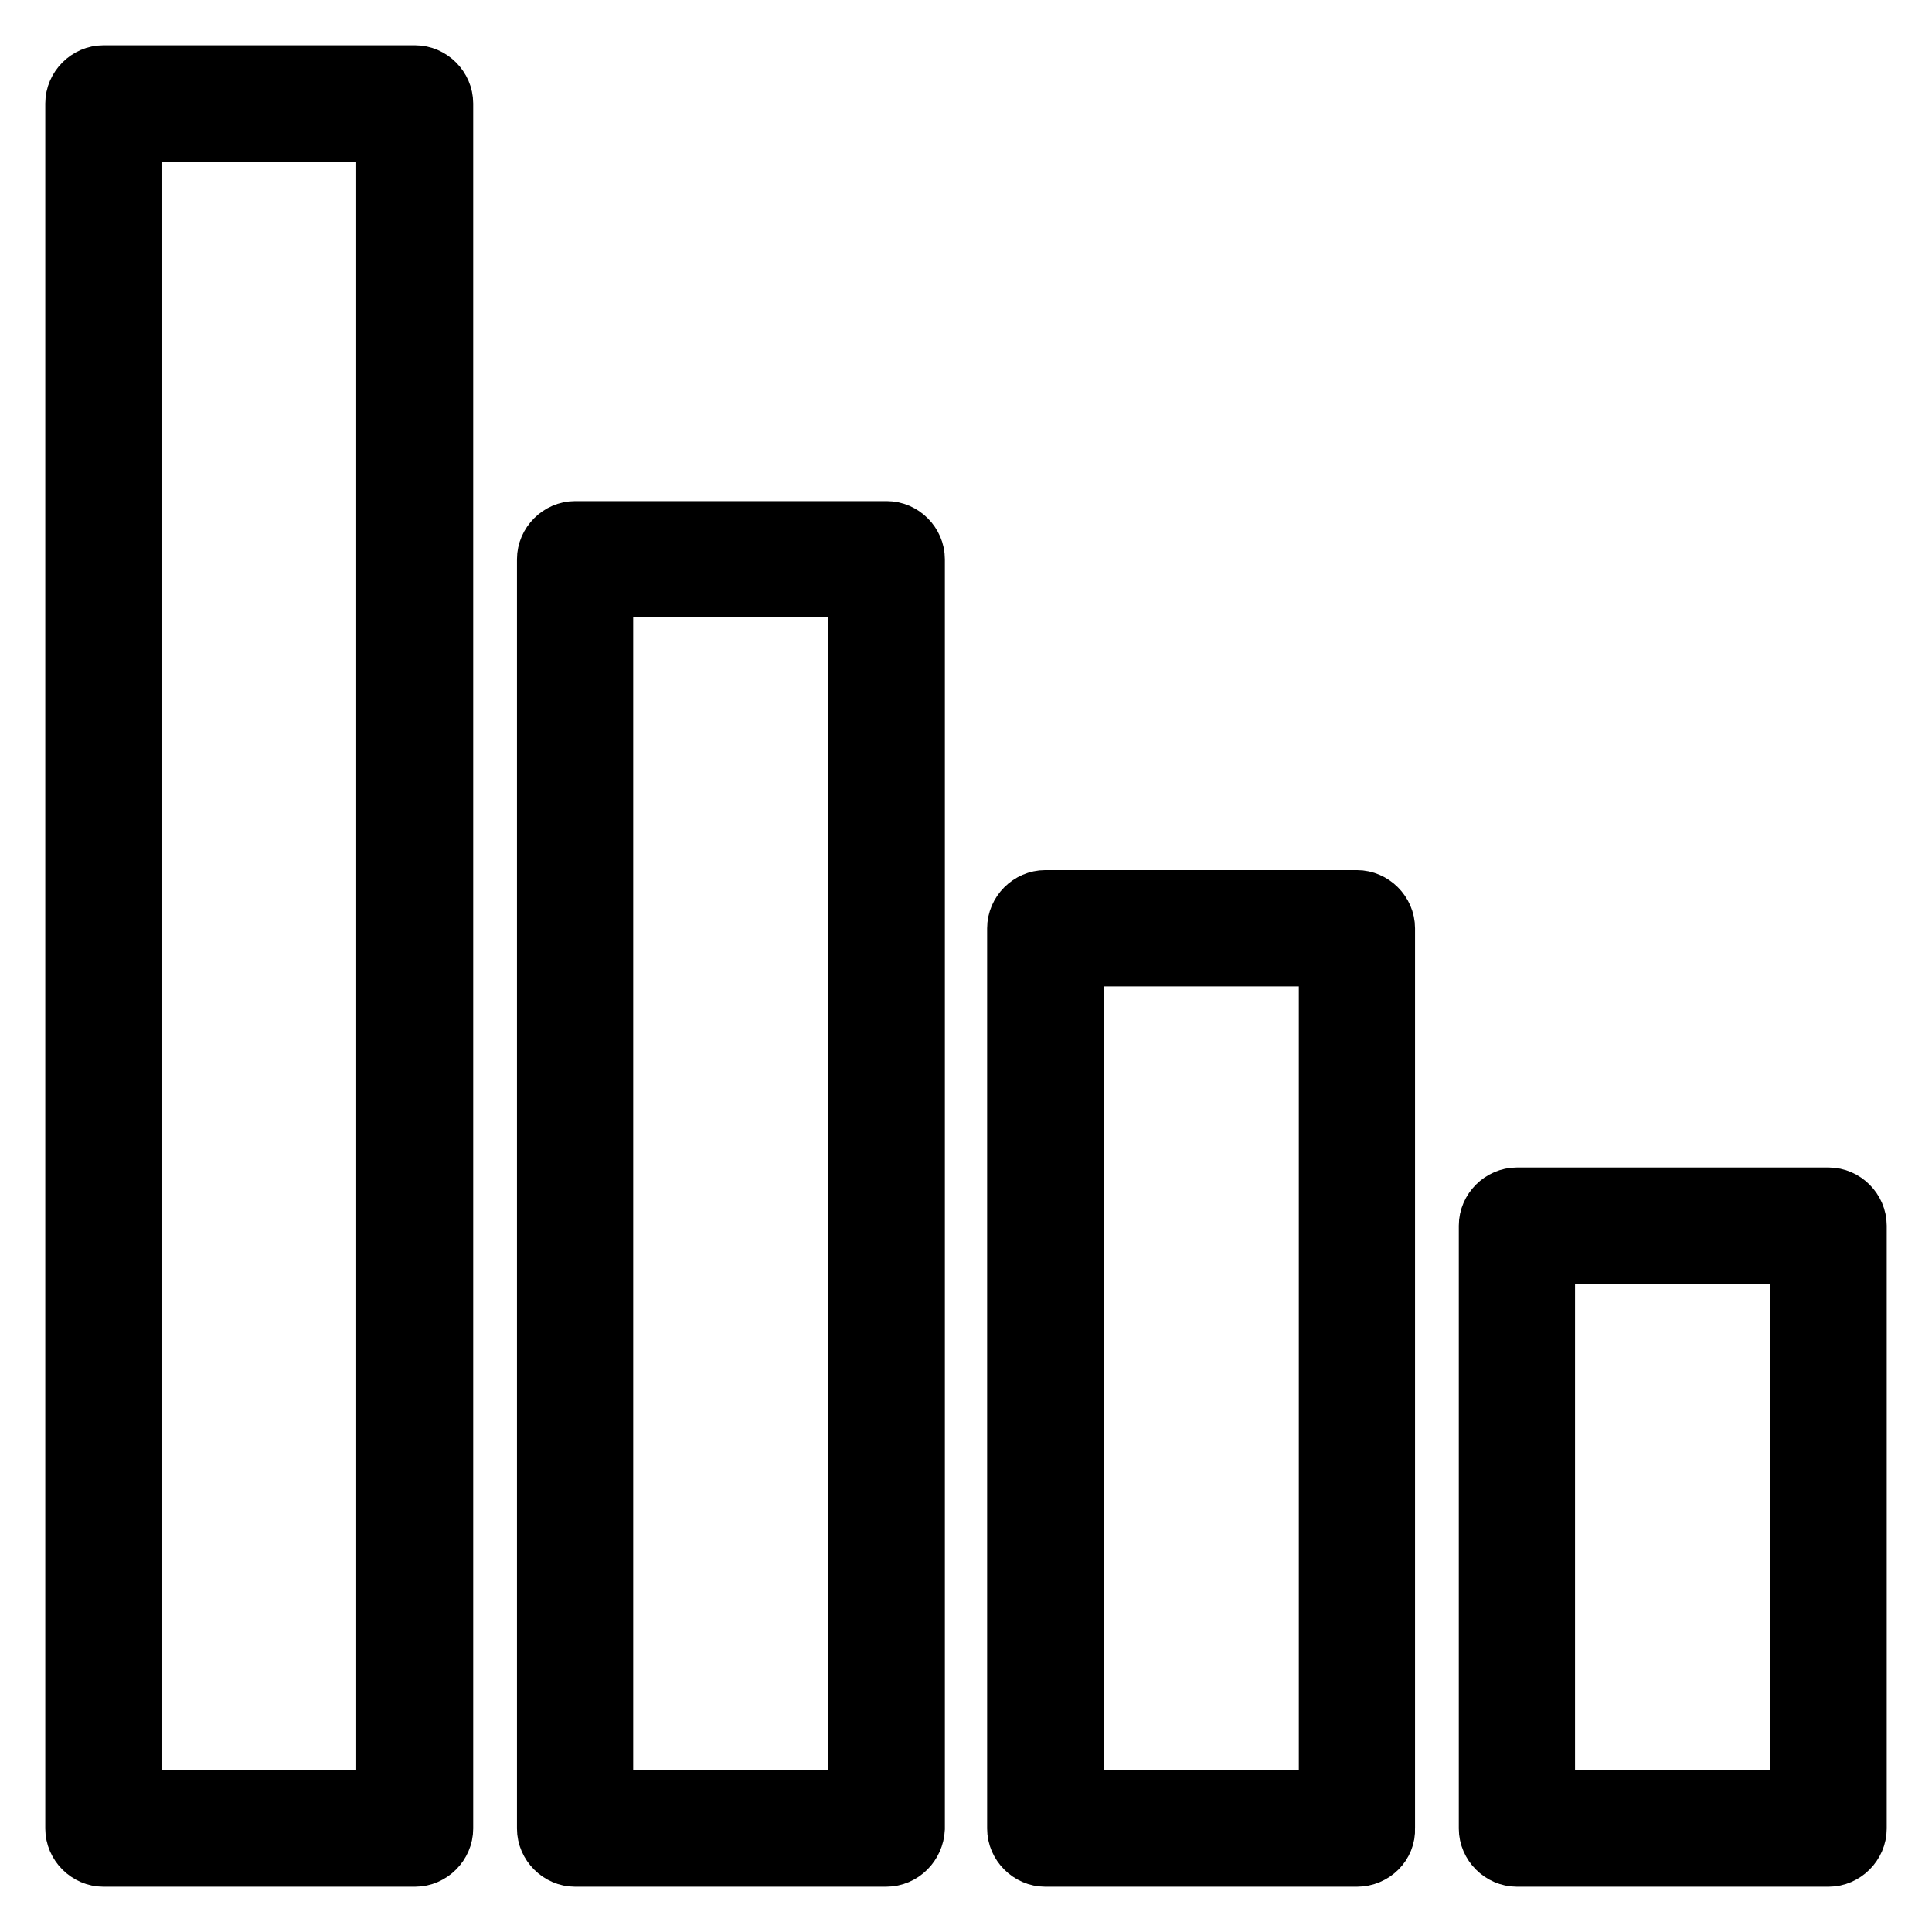 <?xml version="1.0" encoding="utf-8"?>
<!-- Svg Vector Icons : http://www.onlinewebfonts.com/icon -->
<!DOCTYPE svg PUBLIC "-//W3C//DTD SVG 1.1//EN" "http://www.w3.org/Graphics/SVG/1.1/DTD/svg11.dtd">
<svg version="1.1" xmlns="http://www.w3.org/2000/svg" xmlns:xlink="http://www.w3.org/1999/xlink" x="0px" y="0px" viewBox="0 0 256 256" enable-background="new 0 0 256 256" xml:space="preserve">
<g> <path stroke-width="8" fill-opacity="0" stroke="#000000"  d="M55,246H13.7c-2,0-3.7-1.7-3.7-3.7V13.7c0-2,1.7-3.7,3.7-3.7H55c2,0,3.7,1.7,3.7,3.7v228.6 C58.7,244.3,57,246,55,246z M17.4,238.6h33.8V17.4H17.4V238.6z M117.4,246H76.2c-2,0-3.7-1.7-3.7-3.7V74.1c0-2,1.7-3.7,3.7-3.7 h41.3c2,0,3.7,1.7,3.7,3.7v168.2C121.1,244.3,119.5,246,117.4,246z M79.9,238.6h33.8V77.8H79.9V238.6z M179.8,246h-41.3 c-2,0-3.7-1.7-3.7-3.7V123c0-2,1.7-3.7,3.7-3.7h41.3c2,0,3.7,1.7,3.7,3.7v119.3C183.6,244.3,181.9,246,179.8,246L179.8,246z  M142.3,238.6h33.8V126.7h-33.8V238.6z M242.3,246H201c-2,0-3.7-1.7-3.7-3.7v-79.9c0-2,1.7-3.7,3.7-3.7h41.3c2,0,3.7,1.7,3.7,3.7 v79.9C246,244.3,244.3,246,242.3,246z M204.7,238.6h33.8v-72.5h-33.8V238.6z"/></g>
</svg>
